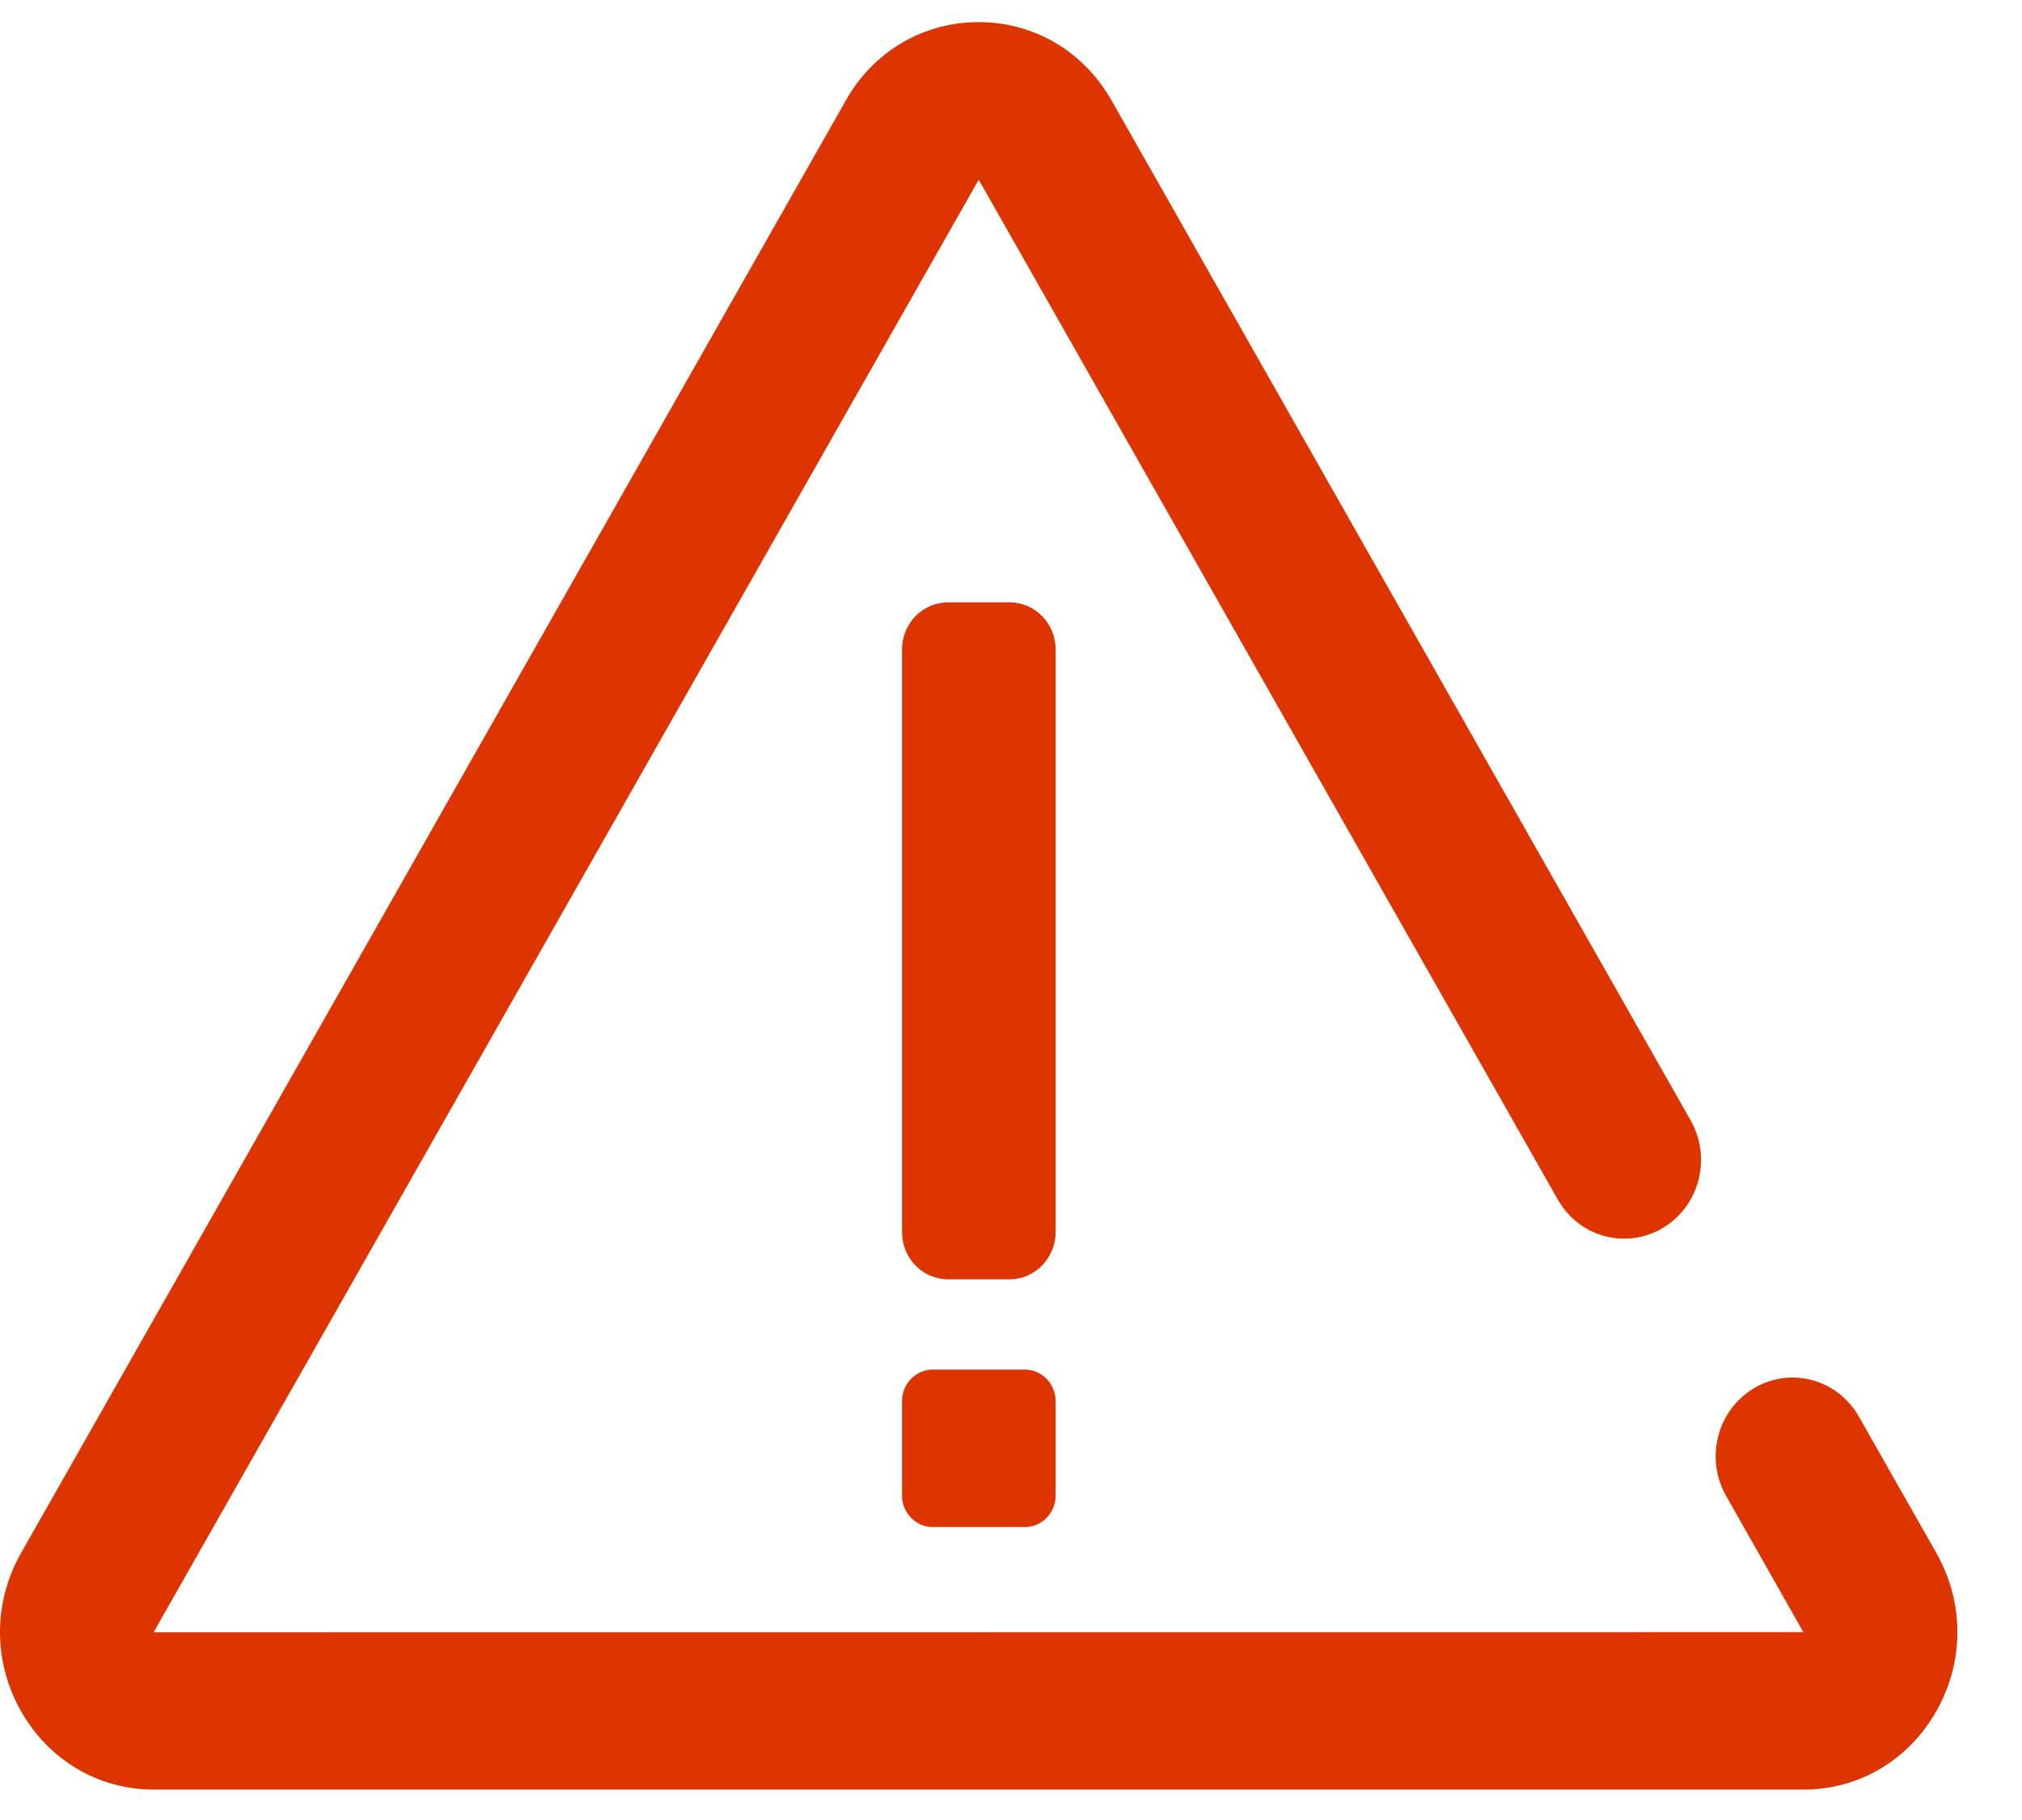 <svg width="30" height="27" viewBox="0 0 30 27" fill="none" xmlns="http://www.w3.org/2000/svg">
<g id="Group">
<path id="Vector" d="M26.759 26.549H2.283C1.458 26.549 0.722 26.112 0.309 25.381C-0.103 24.65 -0.103 23.776 0.309 23.045L12.549 1.491C12.957 0.765 13.696 0.328 14.521 0.328C15.346 0.328 16.082 0.765 16.495 1.496L25.083 16.62C25.4 17.178 25.215 17.892 24.671 18.217C24.126 18.542 23.428 18.353 23.112 17.794L14.521 2.666L2.279 24.215L26.756 24.213L25.61 22.192C25.293 21.634 25.478 20.92 26.022 20.595C26.567 20.27 27.265 20.459 27.581 21.018L28.73 23.04C29.145 23.776 29.145 24.647 28.733 25.378C28.32 26.112 27.581 26.549 26.759 26.549Z" fill="#DE3500"/>
<path id="Vector_2" d="M15.206 22.654H13.839C13.588 22.654 13.383 22.444 13.383 22.187V20.785C13.383 20.529 13.588 20.318 13.839 20.318H15.206C15.457 20.318 15.662 20.529 15.662 20.785V22.187C15.662 22.446 15.457 22.654 15.206 22.654Z" fill="#DE3500"/>
<path id="Vector_3" d="M14.978 18.979H14.067C13.688 18.979 13.383 18.666 13.383 18.278V9.636C13.383 9.249 13.688 8.936 14.067 8.936H14.978C15.357 8.936 15.662 9.249 15.662 9.636V18.278C15.662 18.666 15.354 18.979 14.978 18.979Z" fill="#DE3500"/>
</g>
</svg>
